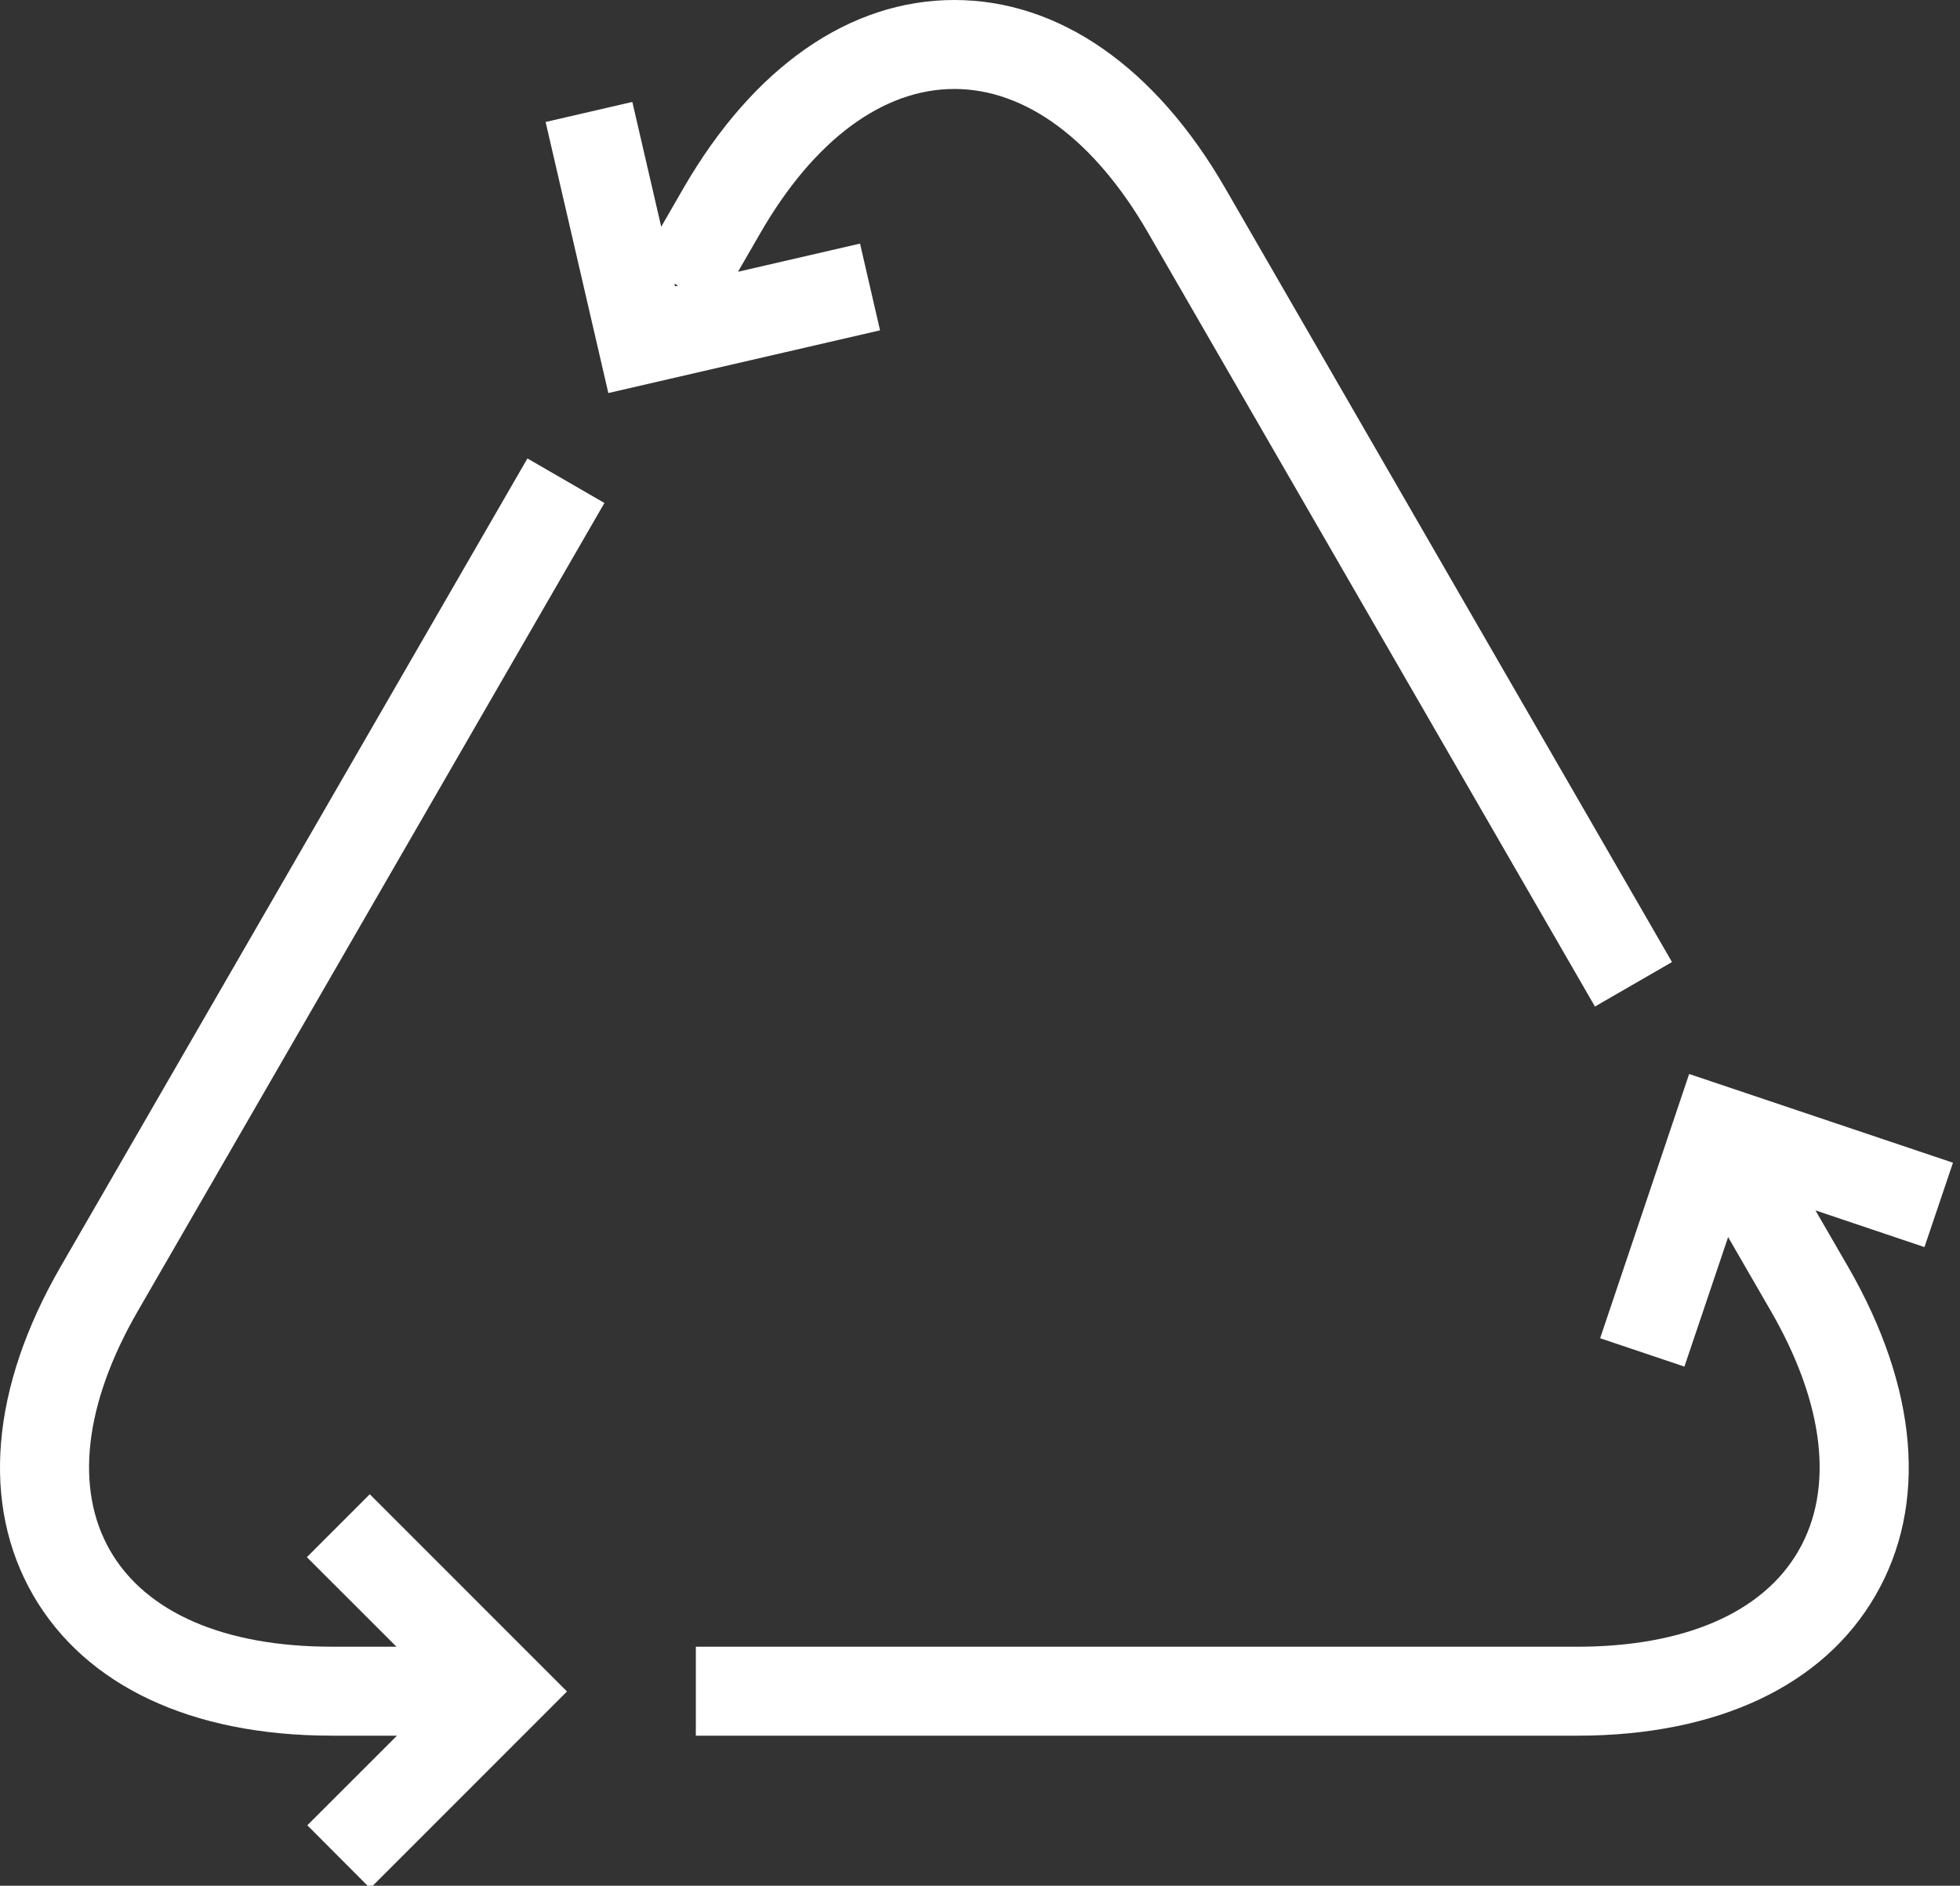 <svg height="51" viewBox="0 0 53 51" width="53" xmlns="http://www.w3.org/2000/svg"><rect x="0" y="0" width="53" height="51" fill="#333333" stroke="none"/><g fill="#fff" fill-rule="evenodd" transform="translate(0)"><path d="m52.81 31.446-7.134-2.4-2.407 7.147 2.279.767 1.182-3.503 1.157 2.003c1.447 2.506 1.713 4.807.745 6.482-.964 1.675-3.09 2.594-5.985 2.594h-23.831v2.406h23.831c3.789 0 6.659-1.349 8.07-3.798 1.415-2.449 1.149-5.607-.745-8.887l-.881-1.522 2.948.993z"/><path d="m8.967 46.943h1.766l-2.423 2.422 1.7 1.705 5.322-5.324-5.333-5.334-1.701 1.702 2.422 2.421h-1.754c-2.892 0-5.02-.92-5.985-2.594-.968-1.675-.703-3.975.746-6.484l12.617-21.854-2.082-1.204-12.621 21.855c-1.895 3.282-2.157 6.44-.745 8.888 1.416 2.449 4.281 3.799 8.071 3.799"/><path d="m18.333 7.726-.081.018-.015-.075zm5.464 1.208-.541-2.346-3.3.762.609-1.055c1.447-2.507 3.31-3.889 5.24-3.889 1.933 0 3.792 1.381 5.24 3.889l12.084 20.927 2.083-1.203-12.081-20.929c-1.894-3.281-4.499-5.09-7.326-5.09-2.827 0-5.428 1.808-7.325 5.092l-.6 1.041-.781-3.376-2.345.542 1.696 7.331z"/></g></svg>